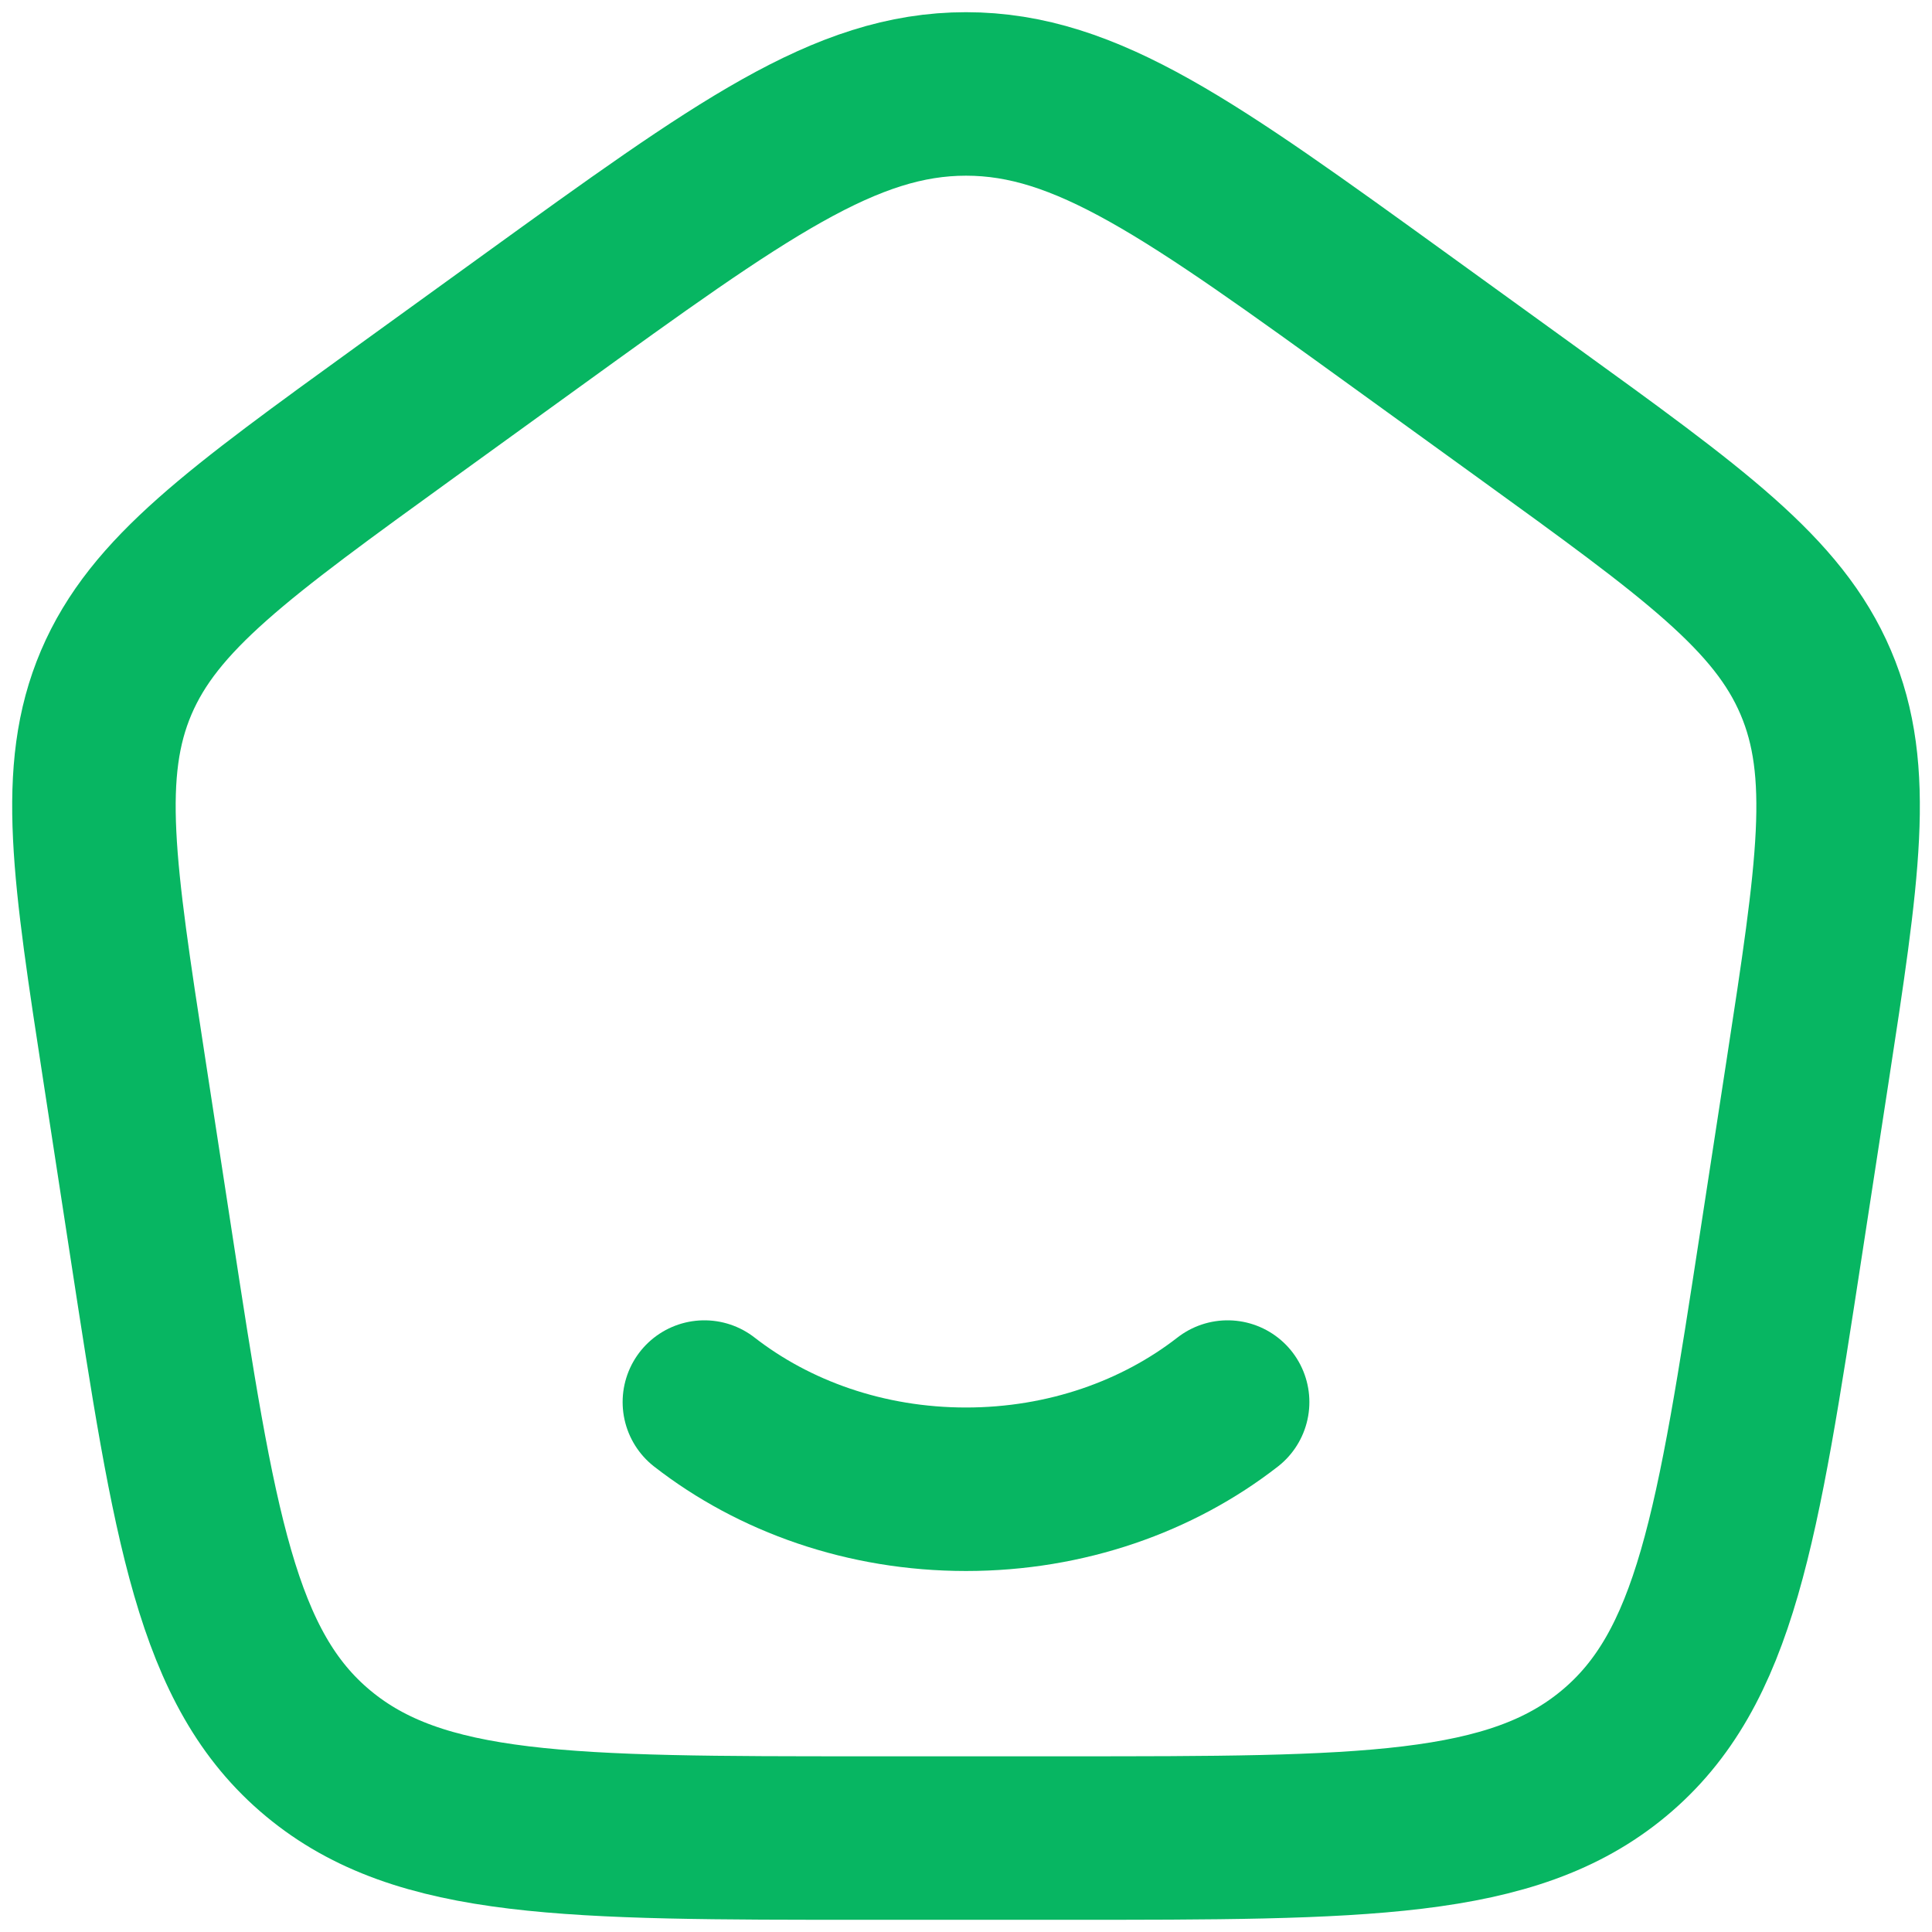 <svg width="24" height="24" viewBox="0 0 24 24" fill="none" xmlns="http://www.w3.org/2000/svg">
<path d="M15.25 17.417C14.384 18.091 13.246 18.5 12 18.5C10.754 18.5 9.616 18.091 8.75 17.417" stroke="#07B662" stroke-width="2.031" stroke-linecap="round"/>
<path d="M1.548 13.315C1.165 10.826 0.974 9.582 1.444 8.478C1.915 7.375 2.959 6.621 5.046 5.111L6.606 3.983C9.203 2.106 10.502 1.167 12 1.167C13.499 1.167 14.797 2.106 17.394 3.983L18.954 5.111C21.042 6.621 22.086 7.375 22.556 8.478C23.027 9.582 22.835 10.826 22.453 13.315L22.127 15.437C21.585 18.965 21.314 20.729 20.048 21.781C18.783 22.833 16.933 22.833 13.234 22.833H10.767C7.067 22.833 5.217 22.833 3.952 21.781C2.687 20.729 2.416 18.965 1.874 15.437L1.548 13.315Z" stroke="#07B662" stroke-width="2.031" stroke-linejoin="round"/>
</svg>
